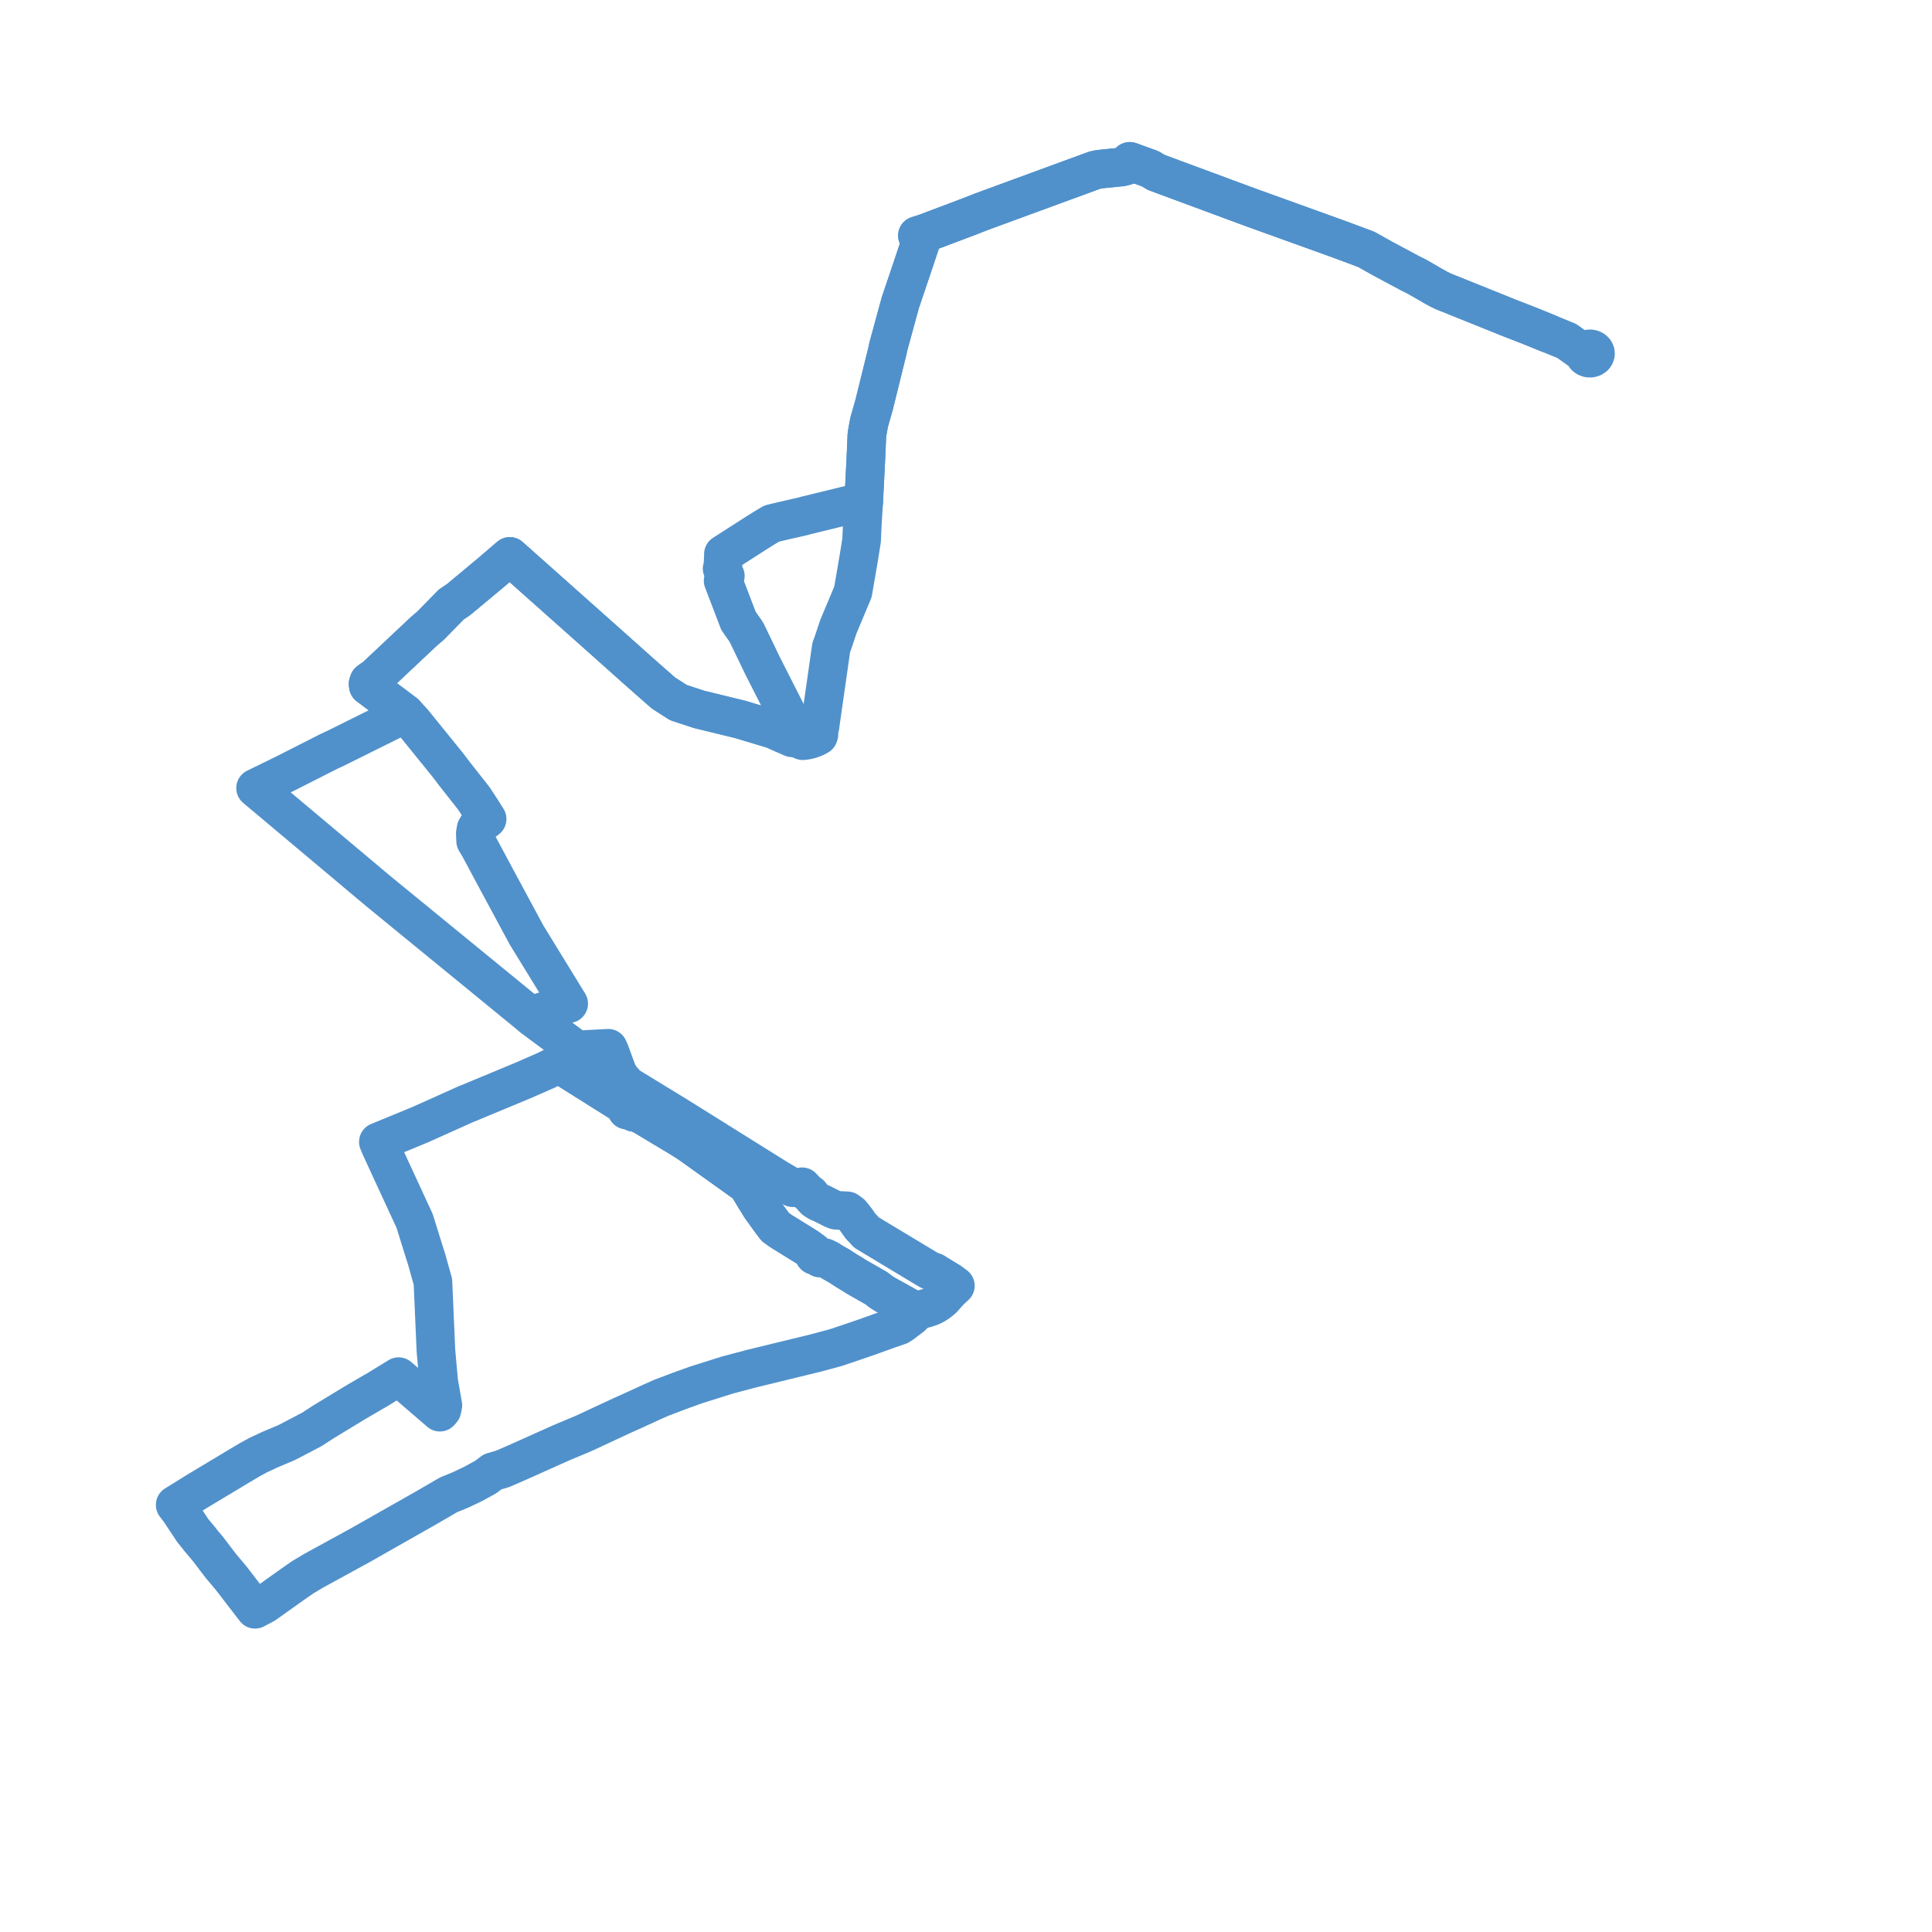     
<svg width="239.456" height="239.456" version="1.1"
     xmlns="http://www.w3.org/2000/svg">

  <title>Plan de ligne</title>
  <desc>Du 2022-01-01 au 9999-01-01</desc>

<path d='M 24.725 190.721 L 25.181 191.28 L 25.731 191.928 L 27.369 194.078 L 28.682 195.641 L 30.777 198.365 L 31.616 199.456 L 32.801 198.828 L 36.233 196.385 L 37.501 195.502 L 38.839 194.701 L 44.662 191.513 L 45.388 191.103 L 46.467 190.488 L 52.616 187.001 L 55.602 185.267 L 57.121 184.645 L 58.614 183.932 L 59.351 183.53 L 60.206 183.064 L 61.038 182.426 L 62.305 182.051 L 64.31 181.179 L 67.148 179.906 L 68.044 179.505 L 69.544 178.832 L 72.349 177.657 L 73.795 176.983 L 76.941 175.517 L 77.616 175.214 L 78.14 174.979 L 80.048 174.106 L 80.766 173.777 L 81.97 173.241 L 82.611 173.001 L 83.694 172.589 L 84.195 172.399 L 84.771 172.188 L 85.946 171.769 L 86.366 171.619 L 90.156 170.426 L 93.038 169.662 L 93.116 169.641 L 97.47 168.58 L 98.03 168.444 L 98.582 168.311 L 101.159 167.68 L 103.587 167.027 L 105.497 166.386 L 107.391 165.737 L 110.183 164.732 L 111.435 164.304 L 111.74 164.12 L 113.008 163.158 L 113.154 163.008 L 113.214 162.825 L 113.206 162.614 L 113.177 162.407 L 112.33 161.893 L 111.13 161.218 L 109.704 160.436 L 109.168 160.096 L 108.684 159.708 L 108.396 159.537 L 106.354 158.373 L 106.14 158.249 L 105.773 158.012 L 104.869 157.465 L 104.668 157.332 L 104.331 157.116 L 104.004 156.906 L 103.402 156.563 L 103.032 156.351 L 102.776 156.17 L 102.502 156.035 L 102.22 155.896 L 101.877 155.876 L 101.62 155.91 L 101.456 155.742 L 101.23 155.631 L 100.948 155.59 L 100.82 155.164 L 100.025 154.584 L 99.399 154.194 L 96.781 152.573 L 96.092 152.074 L 95.593 151.42 L 94.656 150.122 L 94.299 149.629 L 94.071 149.251 L 93.939 149.033 L 93.913 148.992 L 93.823 148.851 L 93.605 148.509 L 92.728 147.047 L 92.339 146.667 L 85.386 141.699 L 84.354 141.048 L 79.665 138.235 L 78.97 137.922 L 78.544 137.855 L 78.503 137.728 L 78.418 137.617 L 78.295 137.533 L 78.148 137.484 L 77.99 137.474 L 77.836 137.504 L 77.7 137.573 L 77.429 137.122 L 77.266 136.87 L 75.335 135.656 L 69.821 132.19 L 69.285 131.817 L 71.439 130.392 L 71.642 130.256 L 71.048 129.826 L 65.977 126.068 L 66.436 125.637 L 68.672 124.951 L 70.484 124.394 L 70.321 124.128 L 65.258 115.881 L 65.085 115.558 L 61.46 108.83 L 61.339 108.606 L 60.339 106.738 L 59.467 105.11 L 58.951 104.235 L 58.912 103.27 L 59.012 102.707 L 59.194 102.407 L 60.375 101.511 L 59.472 100.085 L 58.738 98.966 L 56.246 95.8 L 55.898 95.332 L 55.519 94.839 L 51.226 89.533 L 50.528 88.776 L 50.195 88.415 L 49.802 88.121 L 46.562 85.693 L 45.655 85.013 L 45.624 84.749 L 45.718 84.477 L 46.038 84.234 L 46.24 84.173 L 52.533 78.253 L 52.936 77.911 L 53.338 77.57 L 55.62 75.244 L 55.953 74.904 L 56.835 74.316 L 60.821 70.995 L 62.888 69.22 L 63.186 68.965 L 74.686 79.198 L 75.098 79.564 L 78.725 82.8 L 79.046 83.091 L 82.218 85.884 L 84.075 87.077 L 86.151 87.758 L 86.651 87.923 L 91.743 89.166 L 93.016 89.549 L 95.876 90.409 L 97.14 90.98 L 98.185 91.452 L 99.074 91.456 L 99.209 91.687 L 99.506 91.806 L 99.865 91.761 L 100.367 91.653 L 100.907 91.465 L 101.151 91.353 L 101.439 91.195 L 101.499 91.016 L 101.384 90.775 L 101.539 90.415 L 101.632 90.039 L 101.716 89.408 L 101.785 88.92 L 101.918 87.991 L 102.001 87.411 L 102.614 83.132 L 102.971 80.634 L 103.028 80.238 L 103.22 79.732 L 103.304 79.482 L 103.906 77.676 L 105.717 73.358 L 106.452 69.077 L 106.787 66.966 L 106.888 64.746 L 107.051 62.171 L 107.063 61.891 L 107.276 57.673 L 107.333 56.507 L 107.445 53.873 L 107.716 52.363 L 108.25 50.485 L 108.341 50.164 L 109.775 44.362 L 110.011 43.404 L 110.078 43.038 L 111.588 37.511 L 112.927 33.551 L 114.017 30.291 L 114.021 29.996 L 113.708 29.201 L 114.636 28.907 L 118.025 27.631 L 119.82 26.955 L 121.657 26.239 L 123.039 25.729 L 135.666 21.099 L 136.258 20.969 L 139.015 20.696 L 139.685 20.516 L 139.894 20.298 L 140.03 20 L 141.623 20.577 L 142.561 20.921 L 143.301 21.367 L 155.003 25.7 L 159.71 27.397 L 165.75 29.575 L 166.311 29.78 L 166.945 30.016 L 169.315 30.899 L 169.678 31.101 L 171.354 32.04 L 174.784 33.877 L 175.606 34.287 L 176.651 34.886 L 177.581 35.427 L 178.378 35.866 L 178.861 36.1 L 179.399 36.317 L 185.958 38.955 L 186.613 39.223 L 186.782 39.293 L 189.47 40.337 L 190.262 40.656 L 194.175 42.253 L 194.803 42.7 L 195.723 43.356 L 196.39 43.615 L 196.347 43.811 L 196.386 44.007 L 196.503 44.181 L 196.684 44.311 L 196.907 44.384 L 197.146 44.389 L 197.374 44.328 L 197.555 44.214 L 197.683 44.058 L 197.743 43.875 L 197.73 43.687 L 197.644 43.512 L 197.496 43.369 L 197.3 43.273 L 197.077 43.235 L 196.851 43.257 L 196.654 43.334 L 196.495 43.458 L 196.39 43.615 L 195.723 43.356 L 194.175 42.253 L 191.842 41.301' fill='transparent' stroke='#5091CB' stroke-linecap='round' stroke-linejoin='round' stroke-width='4.789'/><path d='M 191.842 41.301 L 190.262 40.656 L 189.47 40.337 L 186.782 39.293 L 186.613 39.223 L 185.958 38.955 L 179.399 36.317 L 178.861 36.1 L 178.378 35.866 L 177.581 35.427 L 176.651 34.886 L 175.606 34.287 L 174.784 33.877 L 171.354 32.04 L 169.678 31.101 L 169.315 30.899 L 166.945 30.016 L 166.311 29.78 L 165.75 29.575 L 155.003 25.7 L 143.301 21.367 L 142.561 20.921 L 141.623 20.577 L 140.03 20 L 139.894 20.298 L 139.685 20.516 L 139.015 20.696 L 136.258 20.969 L 135.666 21.099 L 130.645 22.94 L 123.039 25.729 L 121.657 26.239 L 119.82 26.955 L 114.636 28.907 L 113.708 29.201 L 114.021 29.996 L 114.017 30.291 L 112.927 33.551 L 112.077 36.062 L 111.588 37.511 L 110.078 43.038 L 110.011 43.404 L 108.341 50.164 L 108.25 50.485 L 107.716 52.363 L 107.445 53.873 L 107.333 56.507 L 107.276 57.673 L 107.063 61.891 L 107.051 62.171 L 106.628 62.264 L 104.819 62.683 L 99.921 63.878 L 99.482 64.002 L 97.023 64.561 L 95.658 64.887 L 94.78 65.407 L 93.88 65.972 L 92.761 66.688 L 90.253 68.295 L 89.663 68.673 L 89.67 68.778 L 89.595 70.282 L 89.503 70.48 L 89.647 70.892 L 89.9 71.388 L 89.627 71.974 L 89.843 72.539 L 91.533 76.963 L 92.5 78.331 L 94.558 82.601 L 96.785 86.987 L 98.472 90.308 L 97.14 90.98 L 95.876 90.409 L 91.743 89.166 L 86.651 87.923 L 86.151 87.758 L 84.075 87.077 L 83.279 86.566 L 82.218 85.884 L 79.046 83.091 L 78.725 82.8 L 75.098 79.564 L 74.686 79.198 L 63.186 68.965 L 62.888 69.22 L 60.821 70.995 L 56.835 74.316 L 55.953 74.904 L 55.62 75.244 L 55.101 75.773 L 53.338 77.57 L 52.936 77.911 L 52.533 78.253 L 46.24 84.173 L 46.038 84.234 L 45.718 84.477 L 45.624 84.749 L 45.655 85.013 L 46.562 85.693 L 49.802 88.121 L 50.195 88.415 L 49.81 88.666 L 45.639 90.738 L 41.597 92.746 L 41.077 92.988 L 40.726 93.151 L 35.484 95.811 L 32.057 97.492 L 31.677 97.678 L 33.502 99.21 L 37.82 102.835 L 46.914 110.472 L 65.515 125.69 L 65.977 126.068 L 70.254 129.237 L 71.048 129.826 L 71.642 130.256 L 72.448 130.081 L 75.389 129.925 L 75.578 130.332 L 76.511 132.874 L 76.839 133.495 L 77.735 134.527 L 83.951 138.327 L 84.603 138.735 L 87.985 140.85 L 95.404 145.489 L 96.39 146.101 L 96.629 146.244 L 98.252 147.206 L 98.758 147.221 L 99.417 147.091 L 99.629 147.318 L 100.035 147.751 L 100.415 148.017 L 100.69 148.39 L 100.998 148.714 L 101.394 148.968 L 101.861 149.164 L 103.251 149.865 L 103.618 150 L 105.016 150.073 L 105.321 150.298 L 105.513 150.44 L 106.127 151.218 L 106.637 151.945 L 106.735 152.064 L 106.864 152.183 L 107.379 152.751 L 115.074 157.385 L 115.359 157.516 L 115.821 157.68 L 116.031 157.819 L 117.751 158.869 L 118.41 159.36 L 117.958 159.774 L 117.734 159.978 L 116.863 160.962 L 116.505 161.263 L 116.188 161.504 L 115.743 161.777 L 115.369 161.951 L 114.932 162.095 L 114.592 162.198 L 114.198 162.281 L 113.923 162.335 L 113.631 162.357 L 113.177 162.407 L 112.33 161.893 L 111.13 161.218 L 109.704 160.436 L 109.168 160.096 L 108.684 159.708 L 108.396 159.537 L 107.734 159.159 L 106.354 158.373 L 106.14 158.249 L 105.773 158.012 L 104.869 157.465 L 104.668 157.332 L 104.331 157.116 L 104.004 156.906 L 103.402 156.563 L 103.032 156.351 L 102.776 156.17 L 102.22 155.896 L 101.877 155.876 L 101.62 155.91 L 101.456 155.742 L 101.23 155.631 L 100.948 155.59 L 100.82 155.164 L 100.025 154.584 L 99.399 154.194 L 96.781 152.573 L 96.092 152.074 L 95.593 151.42 L 94.656 150.122 L 94.299 149.629 L 93.939 149.033 L 93.913 148.992 L 93.823 148.851 L 93.605 148.509 L 92.728 147.047 L 92.339 146.667 L 85.386 141.699 L 84.354 141.048 L 81.801 139.516 L 79.665 138.235 L 78.97 137.922 L 78.544 137.855 L 78.503 137.728 L 78.418 137.617 L 78.295 137.533 L 78.148 137.484 L 77.99 137.474 L 77.836 137.504 L 77.7 137.573 L 77.429 137.122 L 77.266 136.87 L 75.335 135.656 L 69.821 132.19 L 69.285 131.817 L 68.712 132.151 L 67.726 132.643 L 65.542 133.602 L 64.956 133.859 L 63.788 134.345 L 61.572 135.268 L 58.339 136.614 L 57.804 136.826 L 52.174 139.352 L 50.074 140.224 L 48.049 141.055 L 47.513 141.274 L 46.895 141.528 L 47.129 142.085 L 48.577 145.238 L 51.387 151.316 L 52.684 155.479 L 52.875 156.068 L 52.988 156.472 L 53.657 158.866 L 54.032 167.439 L 54.369 171.22 L 54.61 172.592 L 54.889 174.178 L 54.772 174.739 L 54.521 175.027 L 51.542 172.463 L 49.405 170.625 L 46.77 172.243 L 46.215 172.557 L 46.071 172.642 L 43.943 173.888 L 43.329 174.262 L 40.014 176.276 L 39.549 176.581 L 38.683 177.146 L 35.562 178.782 L 33.382 179.703 L 32.001 180.351 L 30.926 180.939 L 29.783 181.617 L 26.921 183.336 L 25.789 184.016 L 24.487 184.797 L 21.713 186.517 L 22.375 187.395 L 22.743 187.966 L 22.813 188.071 L 23.885 189.691 L 24.659 190.641 L 24.725 190.721' fill='transparent' stroke='#5091CB' stroke-linecap='round' stroke-linejoin='round' stroke-width='4.789'/>
</svg>
